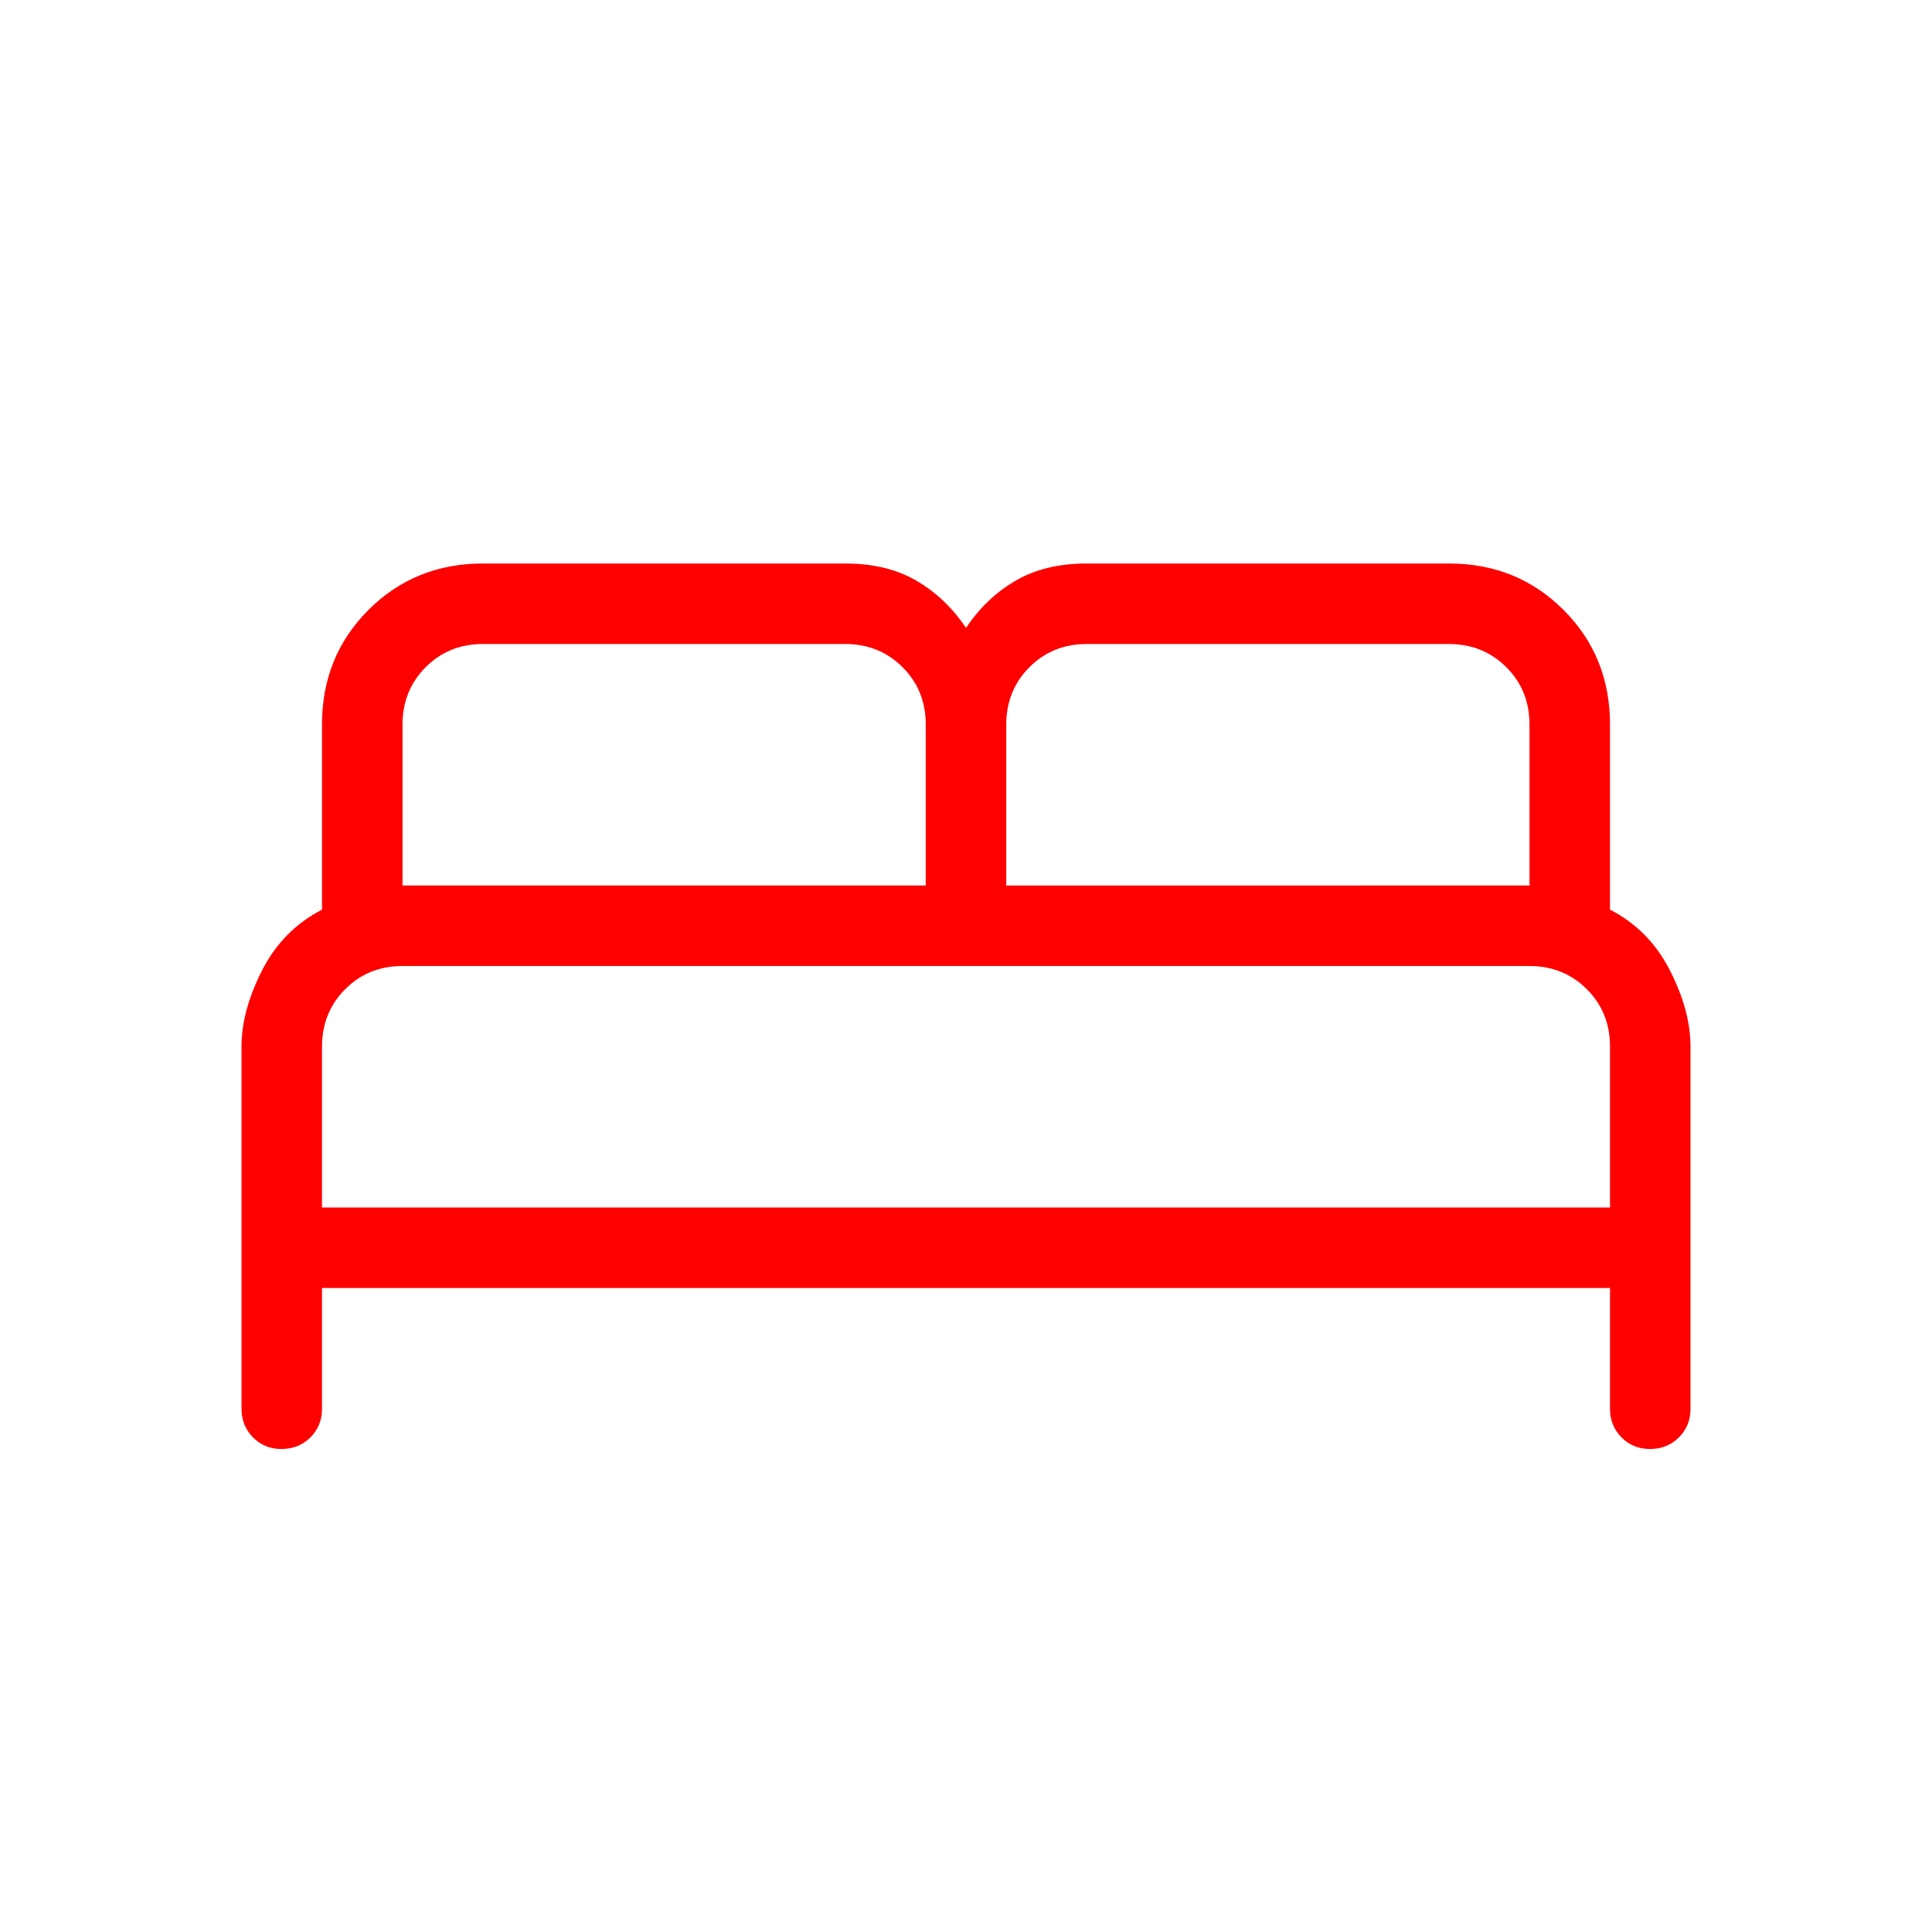 <svg xmlns="http://www.w3.org/2000/svg" width="40" height="40" viewBox="0 0 24 24"><path fill="red" d="M3 17.5V13q0-.444.256-.946T4 11.3V9q0-.846.577-1.423T6 7h4.5q.517 0 .883.213q.365.212.617.587q.252-.375.617-.587Q12.983 7 13.5 7H18q.846 0 1.423.577T20 9v2.3q.489.252.744.754q.256.502.256.946v4.5q0 .213-.144.356t-.357.144t-.356-.144T20 17.5V16H4v1.5q0 .213-.144.356T3.499 18t-.356-.144T3 17.5m9.5-6.5H19V9q0-.425-.288-.712T18 8h-4.5q-.425 0-.712.288T12.5 9zM5 11h6.5V9q0-.425-.288-.712T10.5 8H6q-.425 0-.712.288T5 9zm-1 4h16v-2q0-.425-.288-.712T19 12H5q-.425 0-.712.288T4 13zm16 0H4z"/></svg>